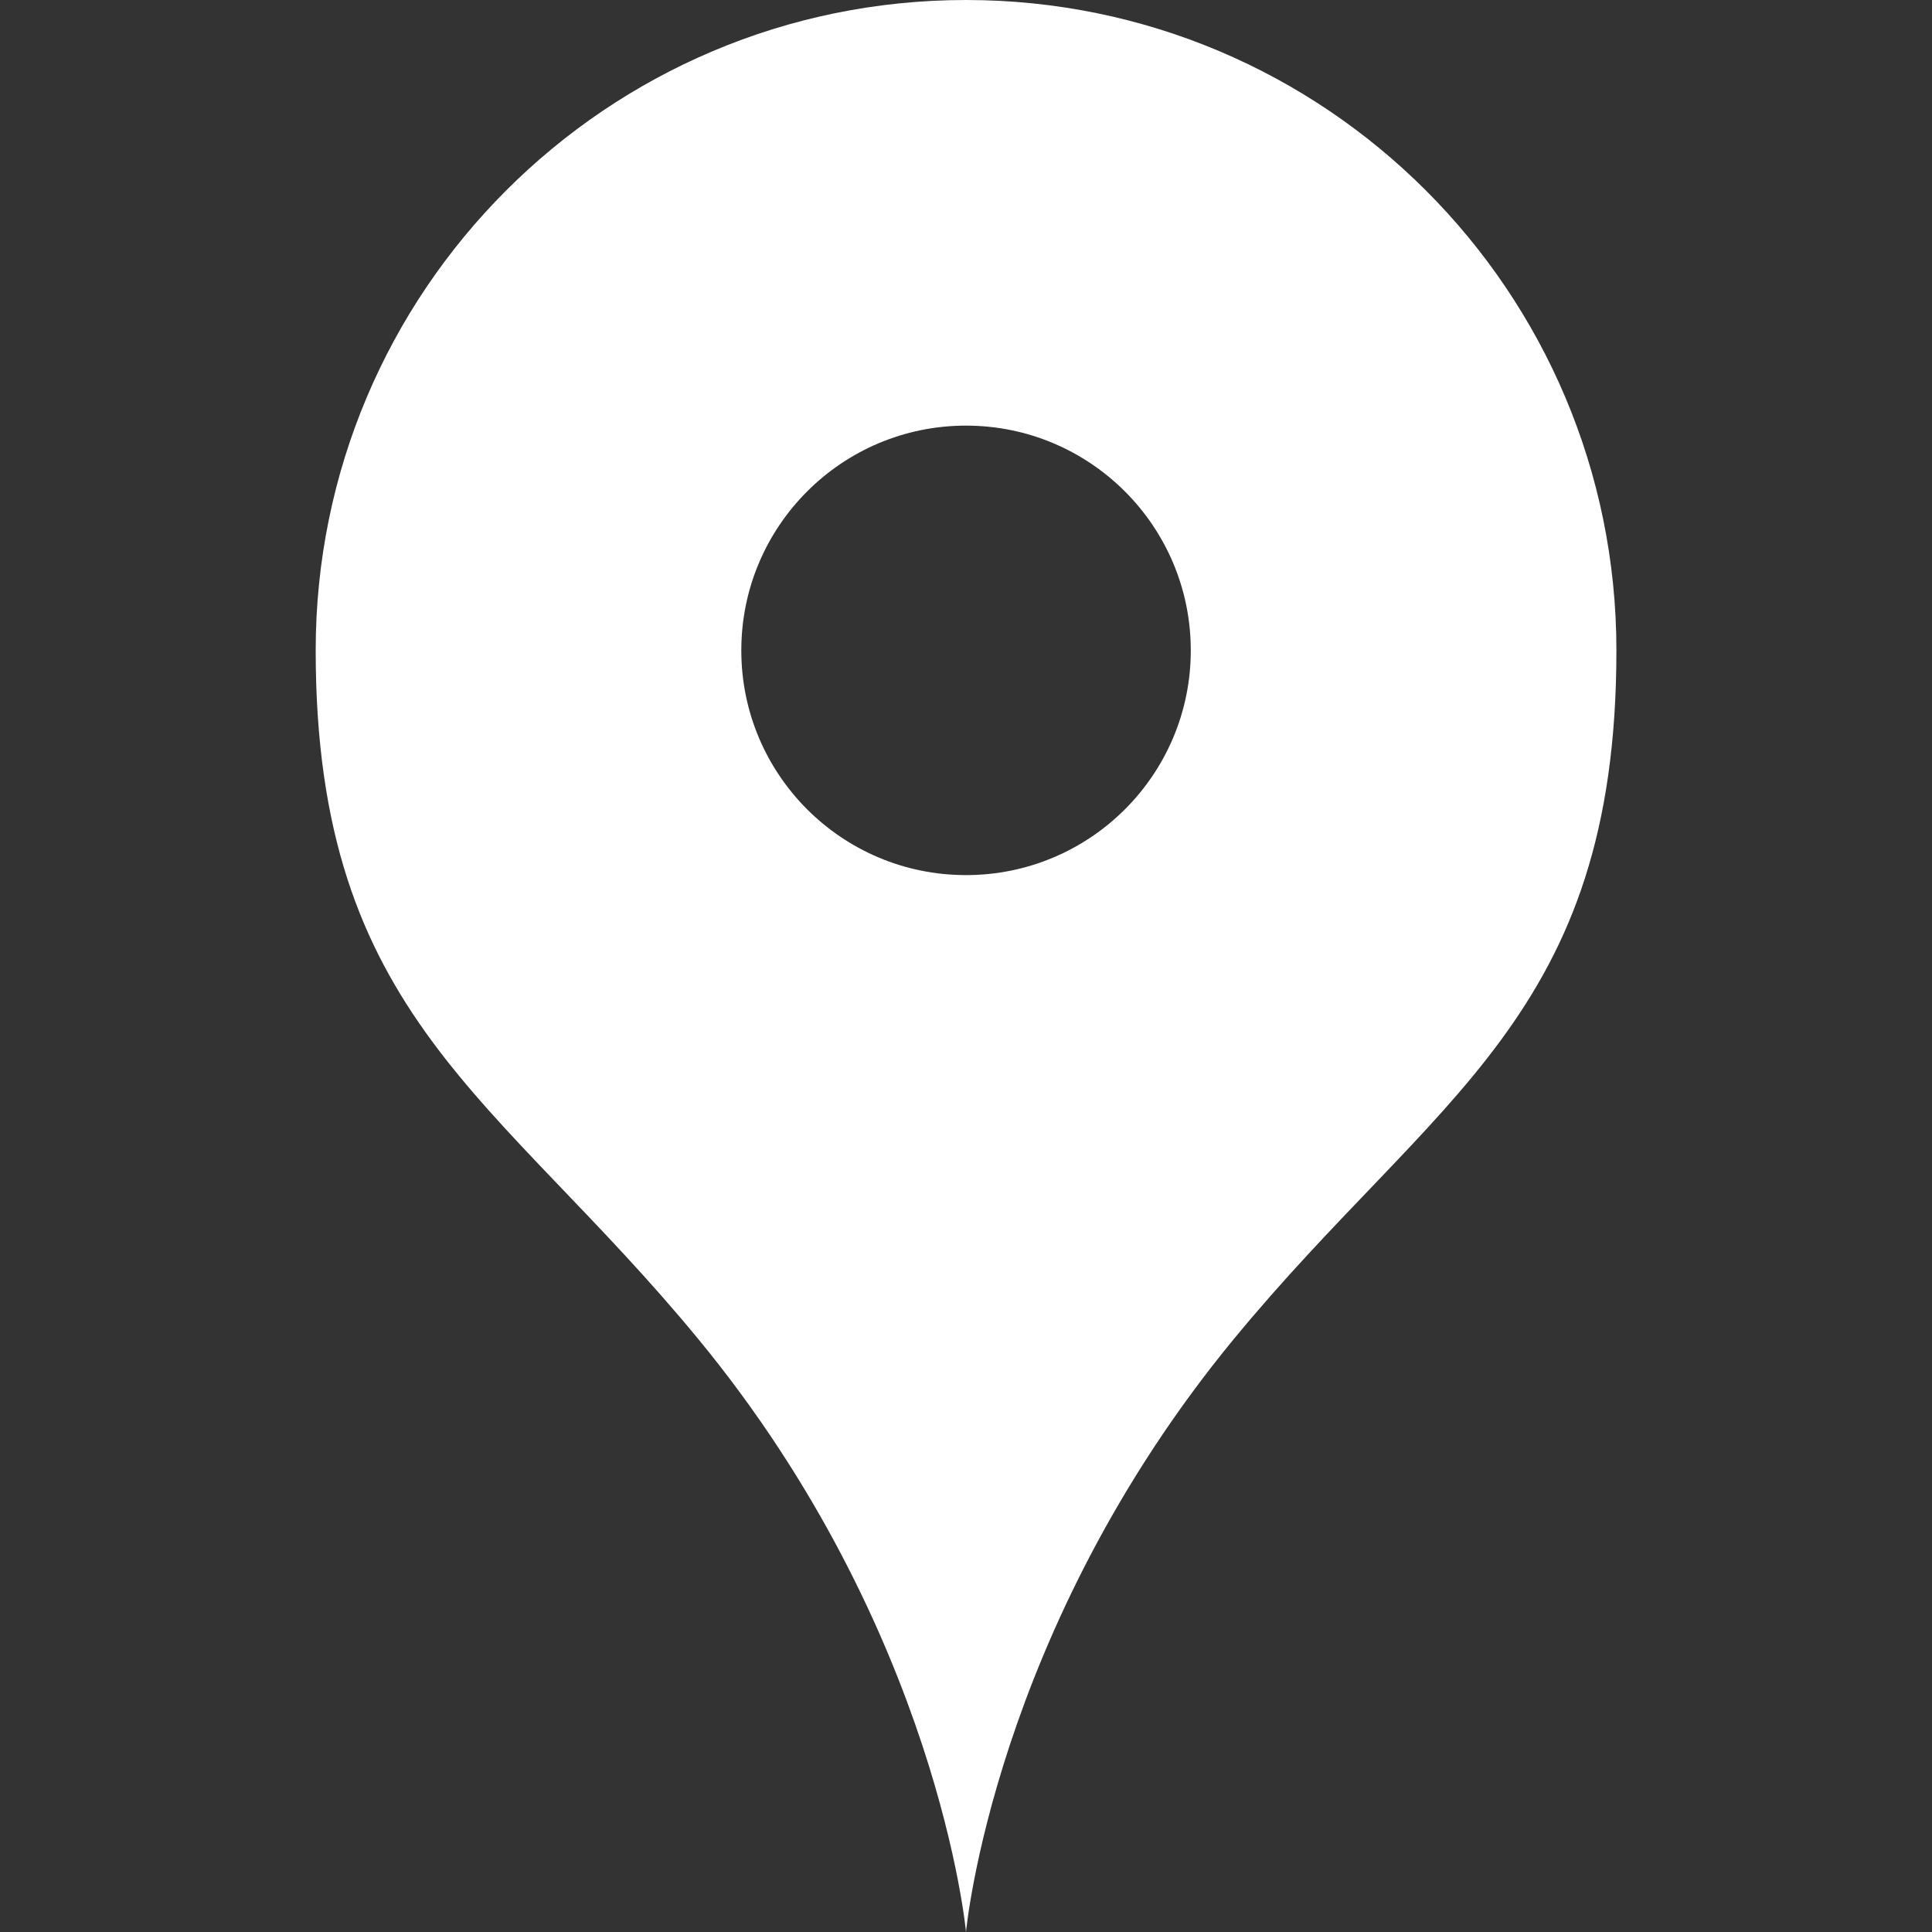 <svg width="20" height="20" viewBox="0 0 20 20" fill="none" xmlns="http://www.w3.org/2000/svg">
<rect x="0" y="0" width="20" height="20" fill="#333333" stroke="none"/>
<path d="M10 0C6.281 0 3.268 3.014 3.268 6.733C3.268 10.528 5.149 11.337 7.228 13.861C9.715 16.881 10 20 10 20C10 20 10.286 16.881 12.773 13.861C14.852 11.337 16.733 10.528 16.733 6.733C16.733 3.014 13.719 0 10 0ZM10 9.059C8.715 9.059 7.674 8.018 7.674 6.733C7.674 5.448 8.715 4.406 10 4.406C11.285 4.406 12.327 5.448 12.327 6.733C12.327 8.018 11.285 9.059 10 9.059Z" fill="white"/>
</svg>

